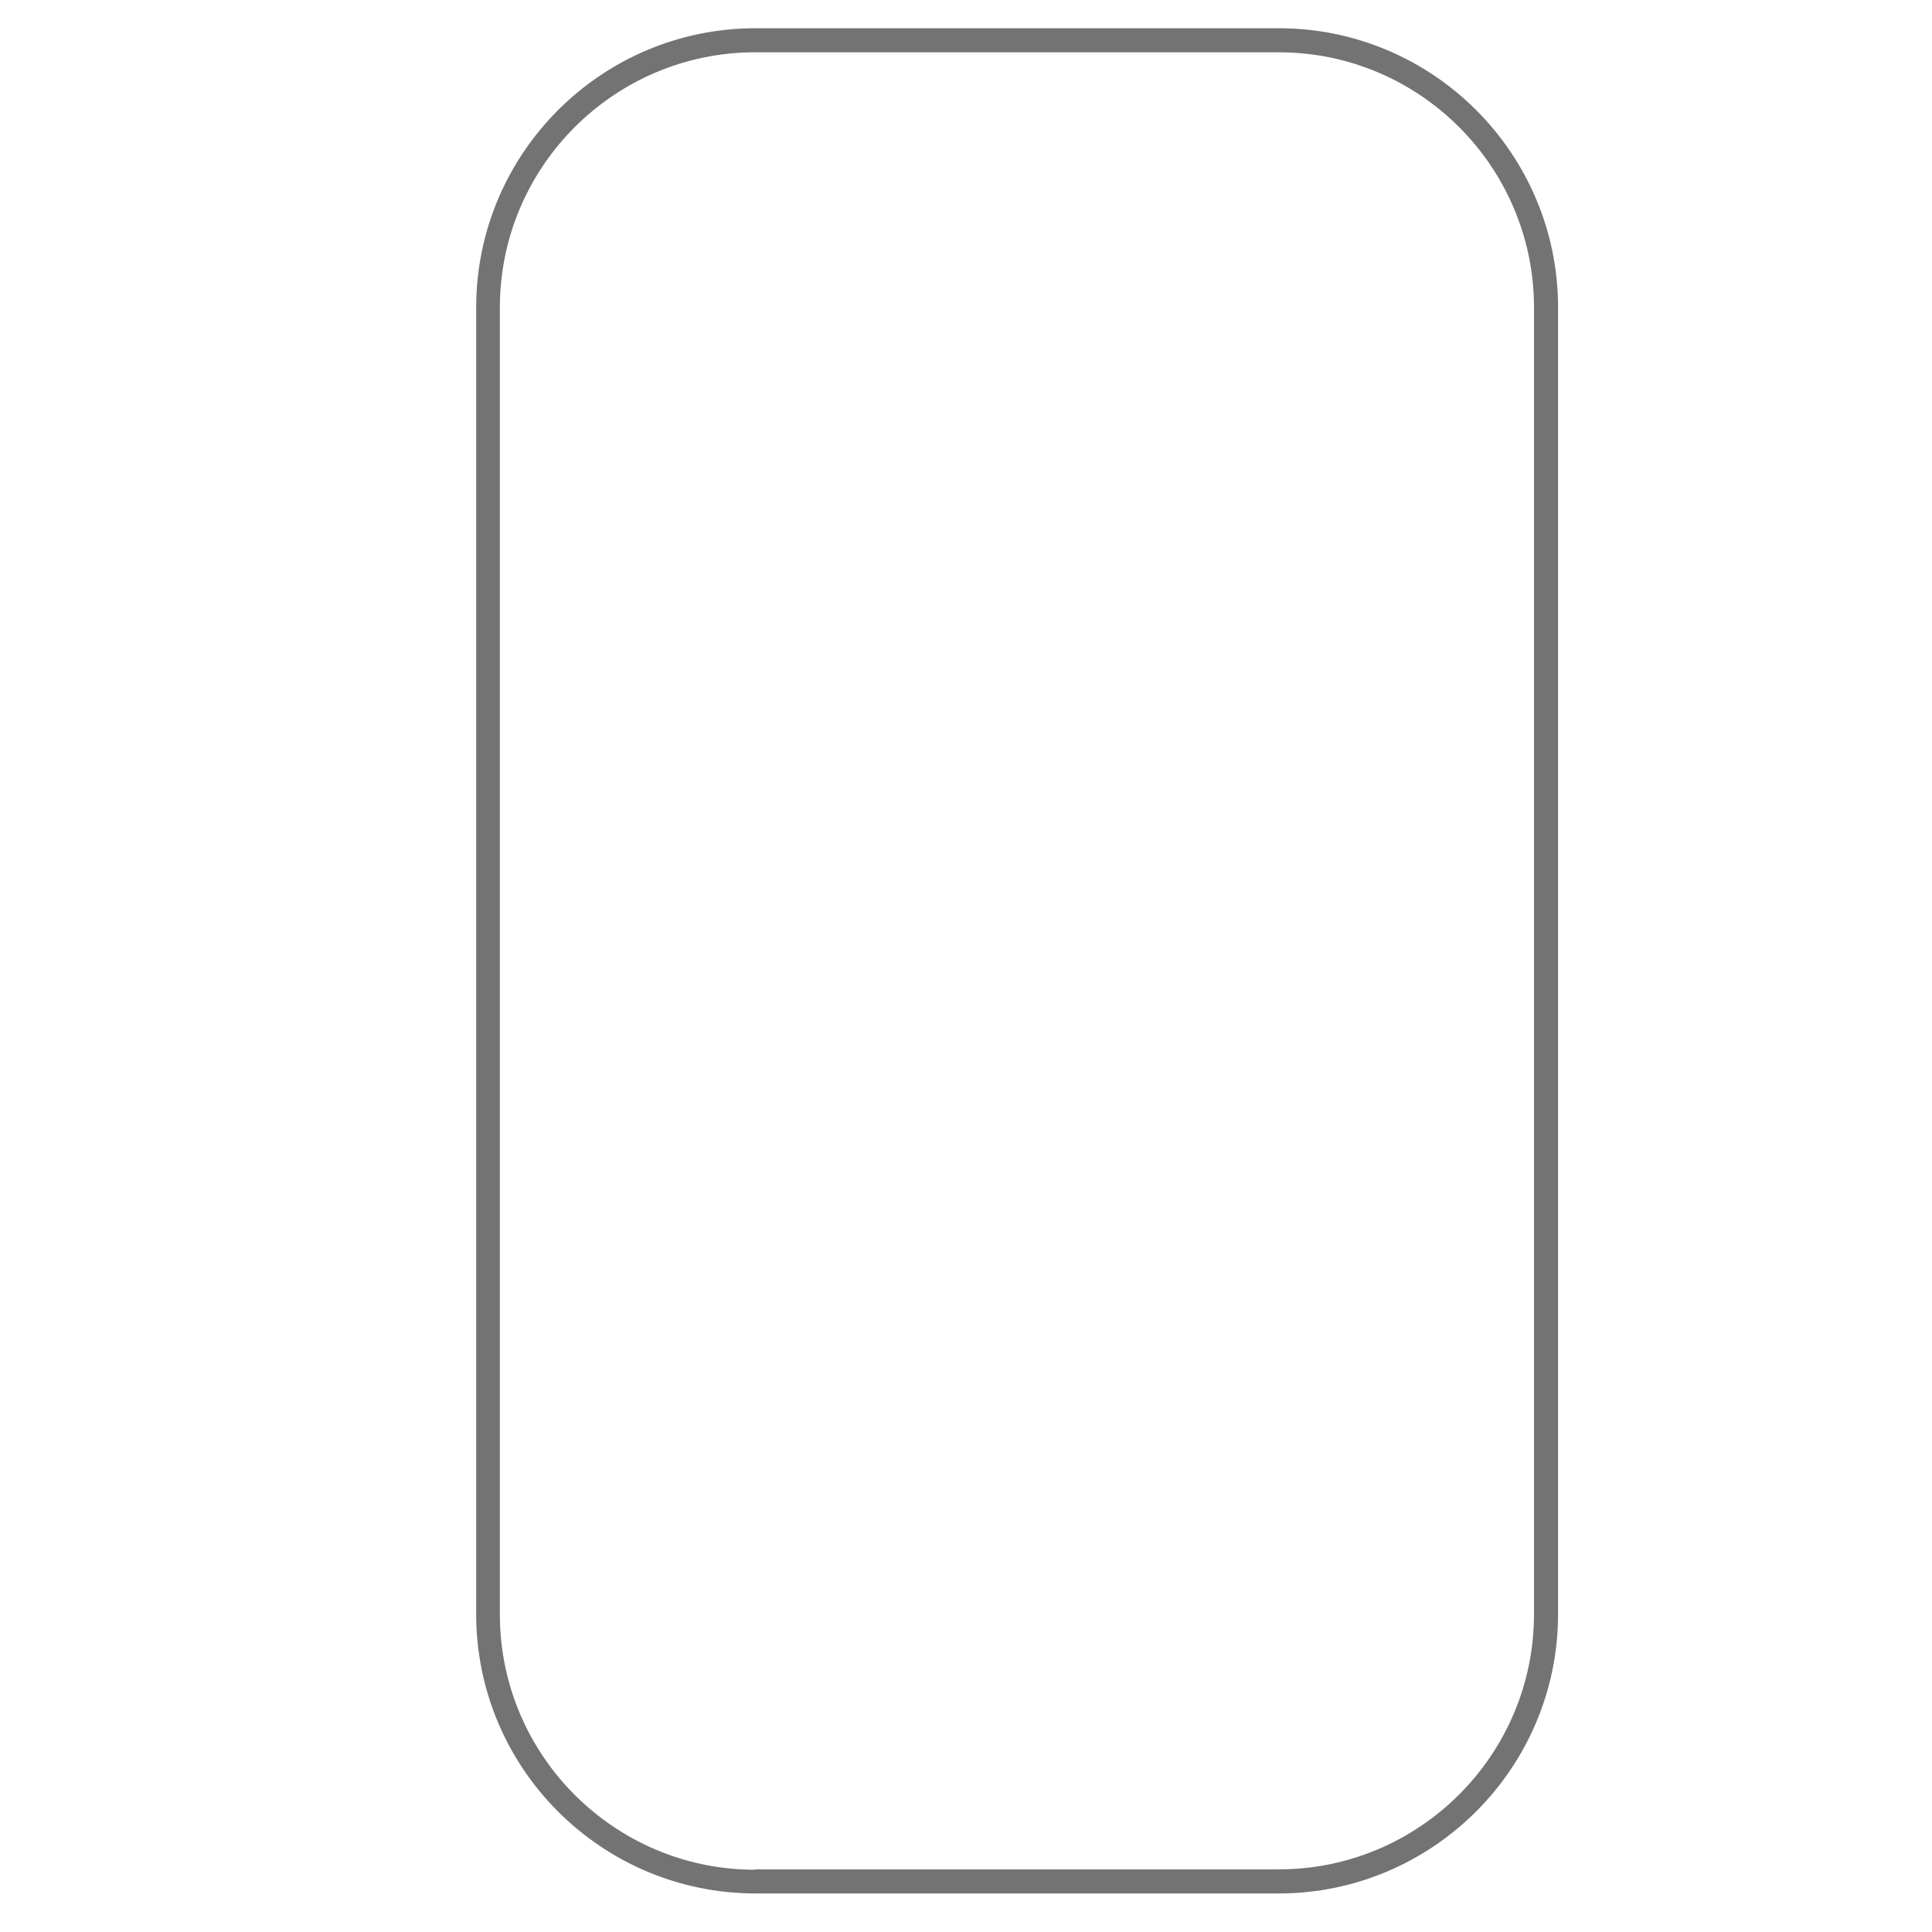 <svg version="1.0" preserveAspectRatio="xMidYMid meet" height="1080" viewBox="0 0 810 810" zoomAndPan="magnify" width="1080" xmlns:xlink="http://www.w3.org/1999/xlink" xmlns="http://www.w3.org/2000/svg"><defs><clipPath id="e59bd6dc2e"><path clip-rule="nonzero" d="M 199.203 11.832 L 653.703 11.832 L 653.703 794 L 199.203 794 Z M 199.203 11.832"></path></clipPath></defs><g clip-path="url(#e59bd6dc2e)"><path fill-rule="nonzero" fill-opacity="1" d="M 653.23 676.695 L 653.23 128.977 C 653.23 64.336 600.73 11.832 536.09 11.832 L 316.781 11.832 C 252.141 11.832 199.637 64.336 199.637 128.977 L 199.637 676.695 C 199.637 741.336 252.141 793.836 316.781 793.836 L 536.09 793.836 C 600.574 793.836 653.23 741.336 653.23 676.695 Z M 316.625 783.902 C 257.5 783.902 209.57 735.816 209.57 676.852 L 209.57 128.977 C 209.57 69.852 257.656 21.922 316.625 21.922 L 536.09 21.922 C 595.211 21.922 643.141 70.012 643.141 128.977 L 643.141 676.695 C 643.141 735.816 595.055 783.746 536.09 783.746 L 316.625 783.746 Z M 316.625 783.902" fill="#737373"></path></g></svg>